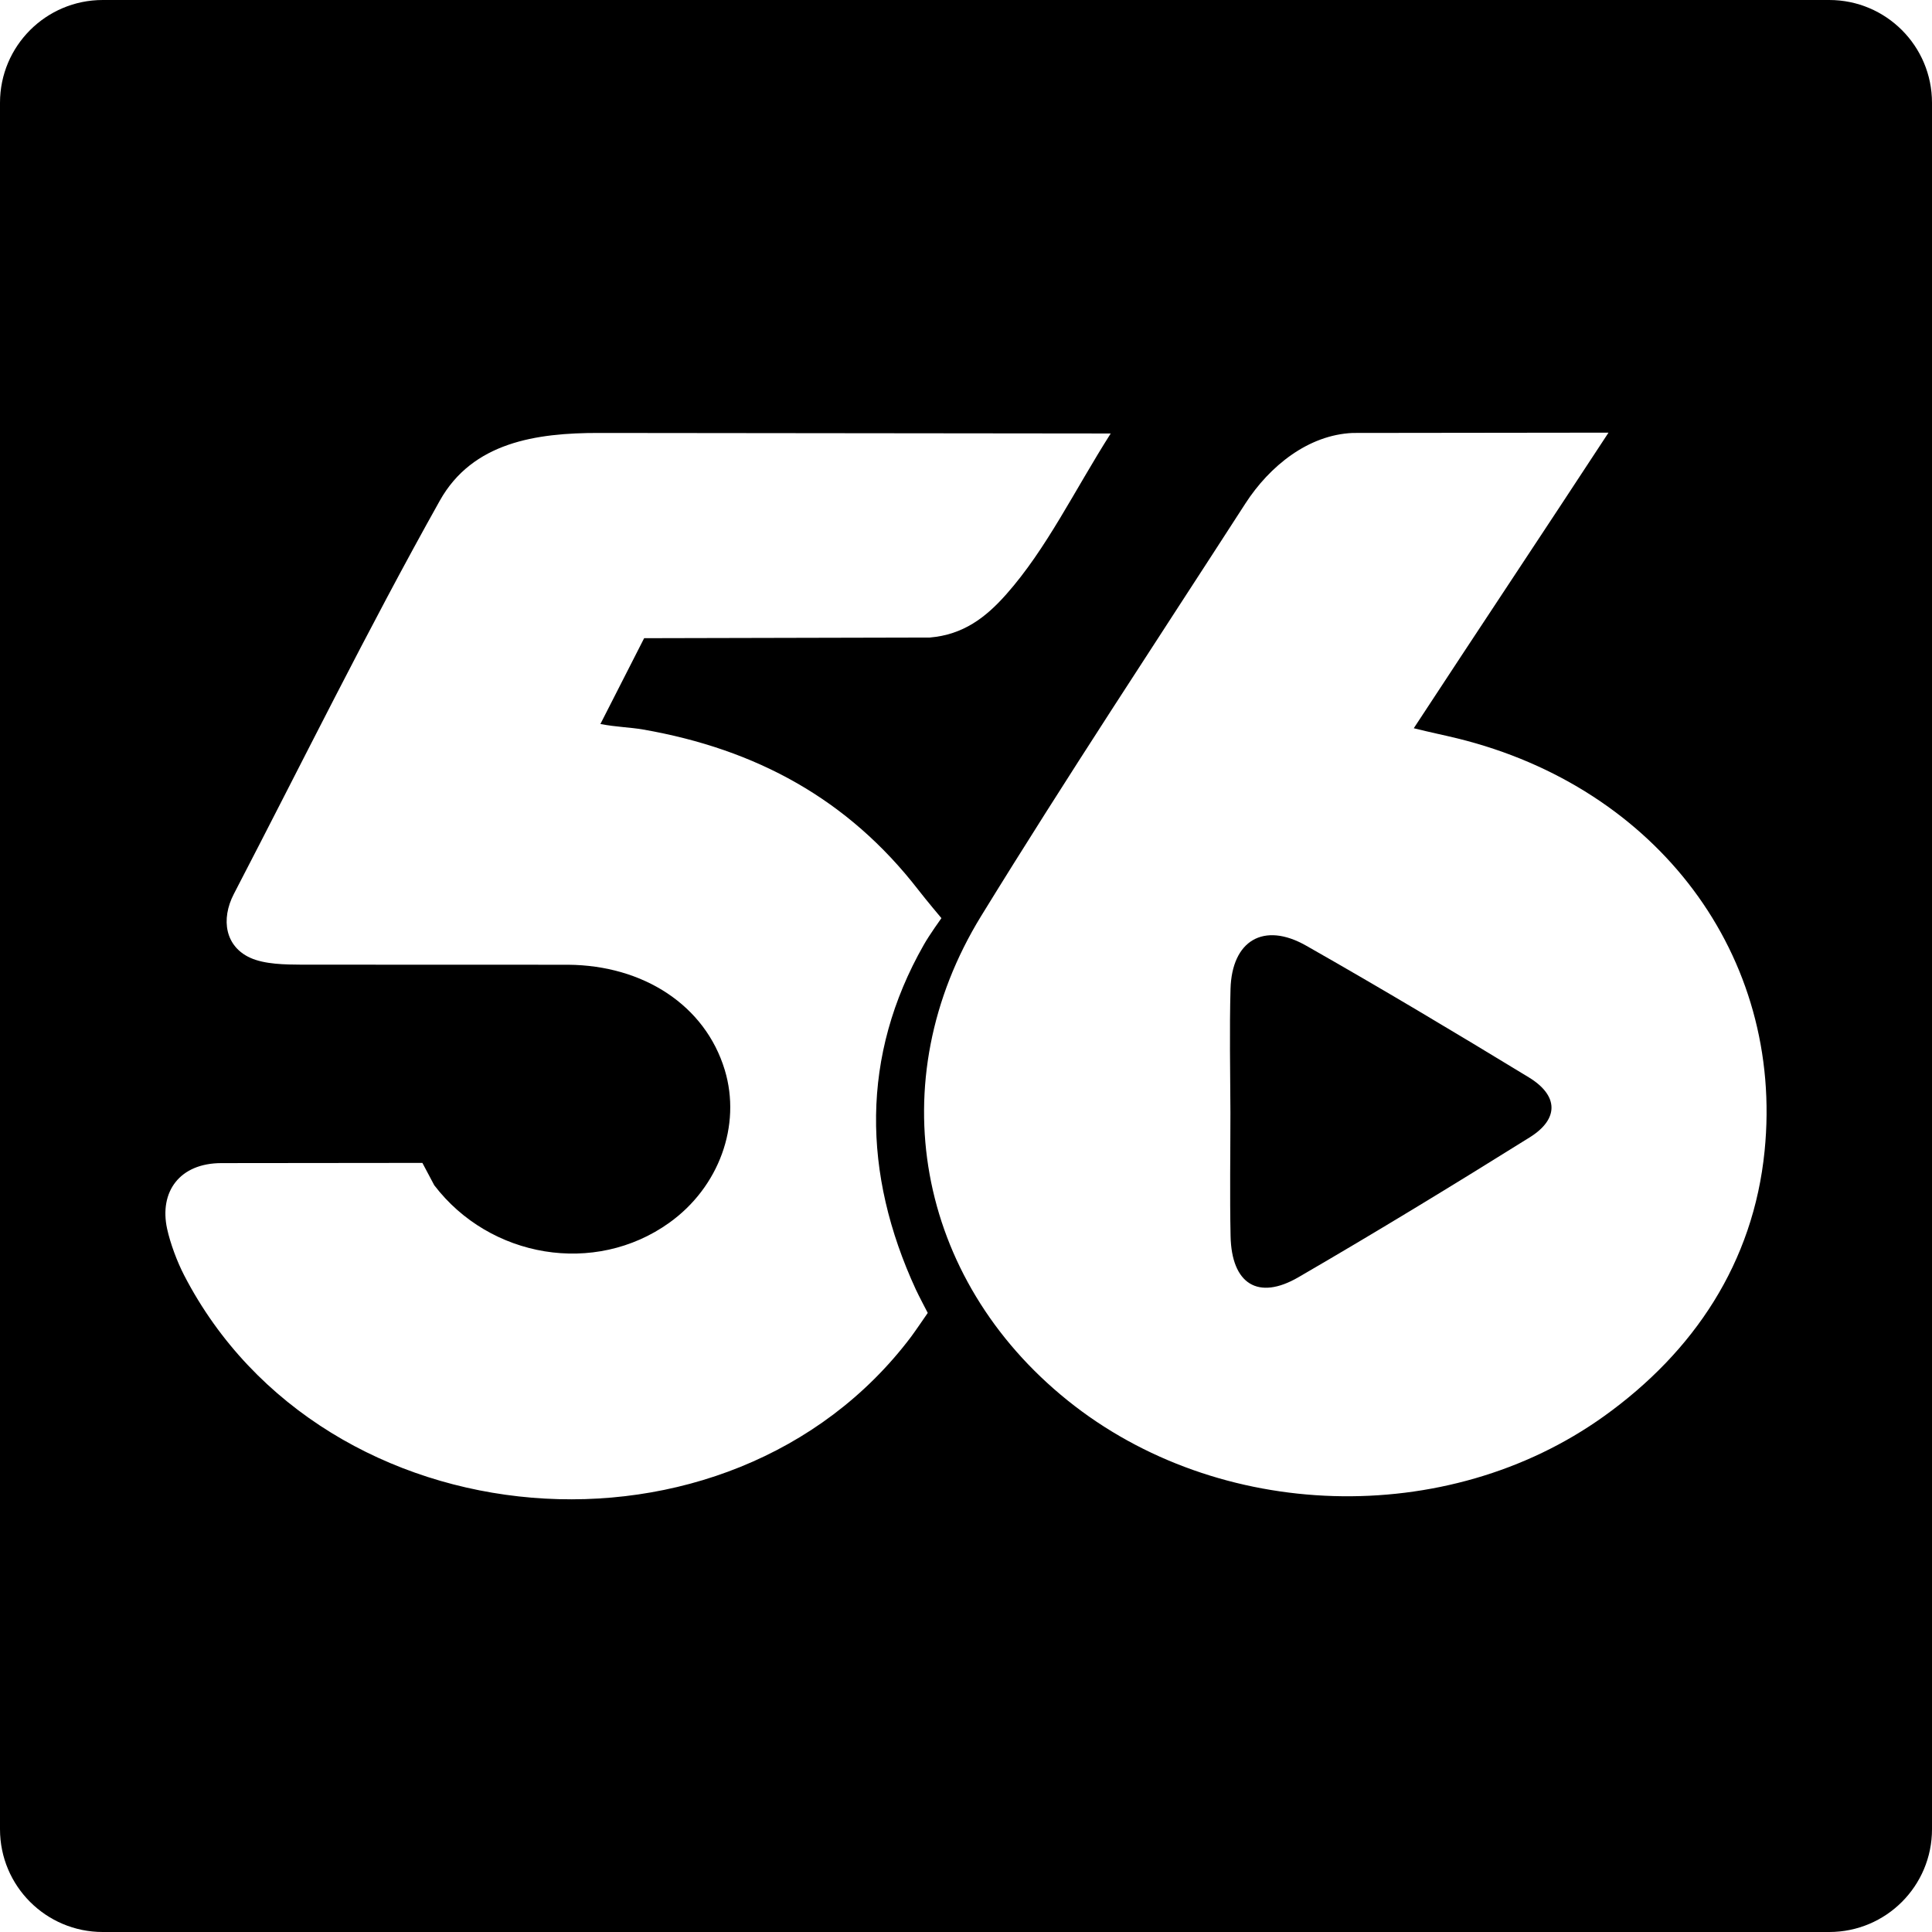 <?xml version="1.0" encoding="iso-8859-1"?>
<!-- Generator: Adobe Illustrator 16.0.0, SVG Export Plug-In . SVG Version: 6.00 Build 0)  -->
<!DOCTYPE svg PUBLIC "-//W3C//DTD SVG 1.1//EN" "http://www.w3.org/Graphics/SVG/1.1/DTD/svg11.dtd">
<svg version="1.1" id="Capa_1" xmlns="http://www.w3.org/2000/svg" xmlns:xlink="http://www.w3.org/1999/xlink" x="0px" y="0px"
	 width="94px" height="94px" viewBox="0 0 94 94" style="enable-background:new 0 0 94 94;" xml:space="preserve">
<g>
	<g>
		<path d="M74.38,52.416c-3.584-2.182-7.188-4.337-10.836-6.409c-2.063-1.169-3.608-0.244-3.674,2.111
			c-0.054,2.001-0.013,4.009-0.005,6.013c0,2.006-0.034,4.014,0.008,6.016c0.05,2.319,1.335,3.14,3.304,1.994
			c3.792-2.201,7.536-4.484,11.255-6.807C75.861,54.441,75.833,53.299,74.38,52.416z"/>
		<path d="M89,0H5C2.238,0,0,2.238,0,5v84c0,2.762,2.238,5,5,5h84c2.762,0,5-2.238,5-5V5C94,2.238,91.762,0,89,0z M44.333,65.034
			c-8.848,11.745-28.575,10.142-35.37-2.979c-0.343-0.662-0.675-1.55-0.833-2.271c-0.388-1.79,0.597-3.194,2.648-3.194
			c2.053,0,9.773-0.01,9.773-0.01l0.577,1.087c2.706,3.544,7.808,4.417,11.427,1.831c2.429-1.732,3.523-4.742,2.708-7.438
			c-0.952-3.148-3.959-5.095-7.625-5.121L14.67,46.935c-0.788-0.005-1.787-0.013-2.496-0.335c-1.203-0.546-1.445-1.851-0.795-3.107
			c3.318-6.387,6.502-12.854,10.018-19.131c1.592-2.843,4.689-3.302,7.748-3.297l24.896,0.026c-1.77,2.783-3.123,5.613-5.074,7.816
			c-1.003,1.137-2.1,1.974-3.727,2.112l-13.9,0.032l-2.128,4.175c0.795,0.152,1.438,0.157,2.083,0.269
			c5.488,0.958,9.964,3.382,13.387,7.804c0.388,0.502,1.122,1.373,1.122,1.373s-0.594,0.827-0.859,1.3
			c-3.072,5.396-2.987,11.127-0.386,16.767c0.125,0.274,0.58,1.14,0.58,1.14S44.524,64.779,44.333,65.034z M85.855,56.001
			c-0.545,5.437-3.437,9.767-7.809,12.901c-7.646,5.484-18.77,5.139-26.105-0.767c-7.354-5.919-9.138-15.536-4.205-23.565
			c4.16-6.768,8.548-13.396,12.857-20.072c1.18-1.826,3.062-3.34,5.223-3.433l12.445-0.015c-3.121,4.767-6.312,9.553-9.475,14.382
			c0.848,0.211,1.48,0.337,2.117,0.493C80.639,38.315,86.809,46.502,85.855,56.001z"/>
	</g>
</g>
<g>
</g>
<g>
</g>
<g>
</g>
<g>
</g>
<g>
</g>
<g>
</g>
<g>
</g>
<g>
</g>
<g>
</g>
<g>
</g>
<g>
</g>
<g>
</g>
<g>
</g>
<g>
</g>
<g>
</g>
</svg>
